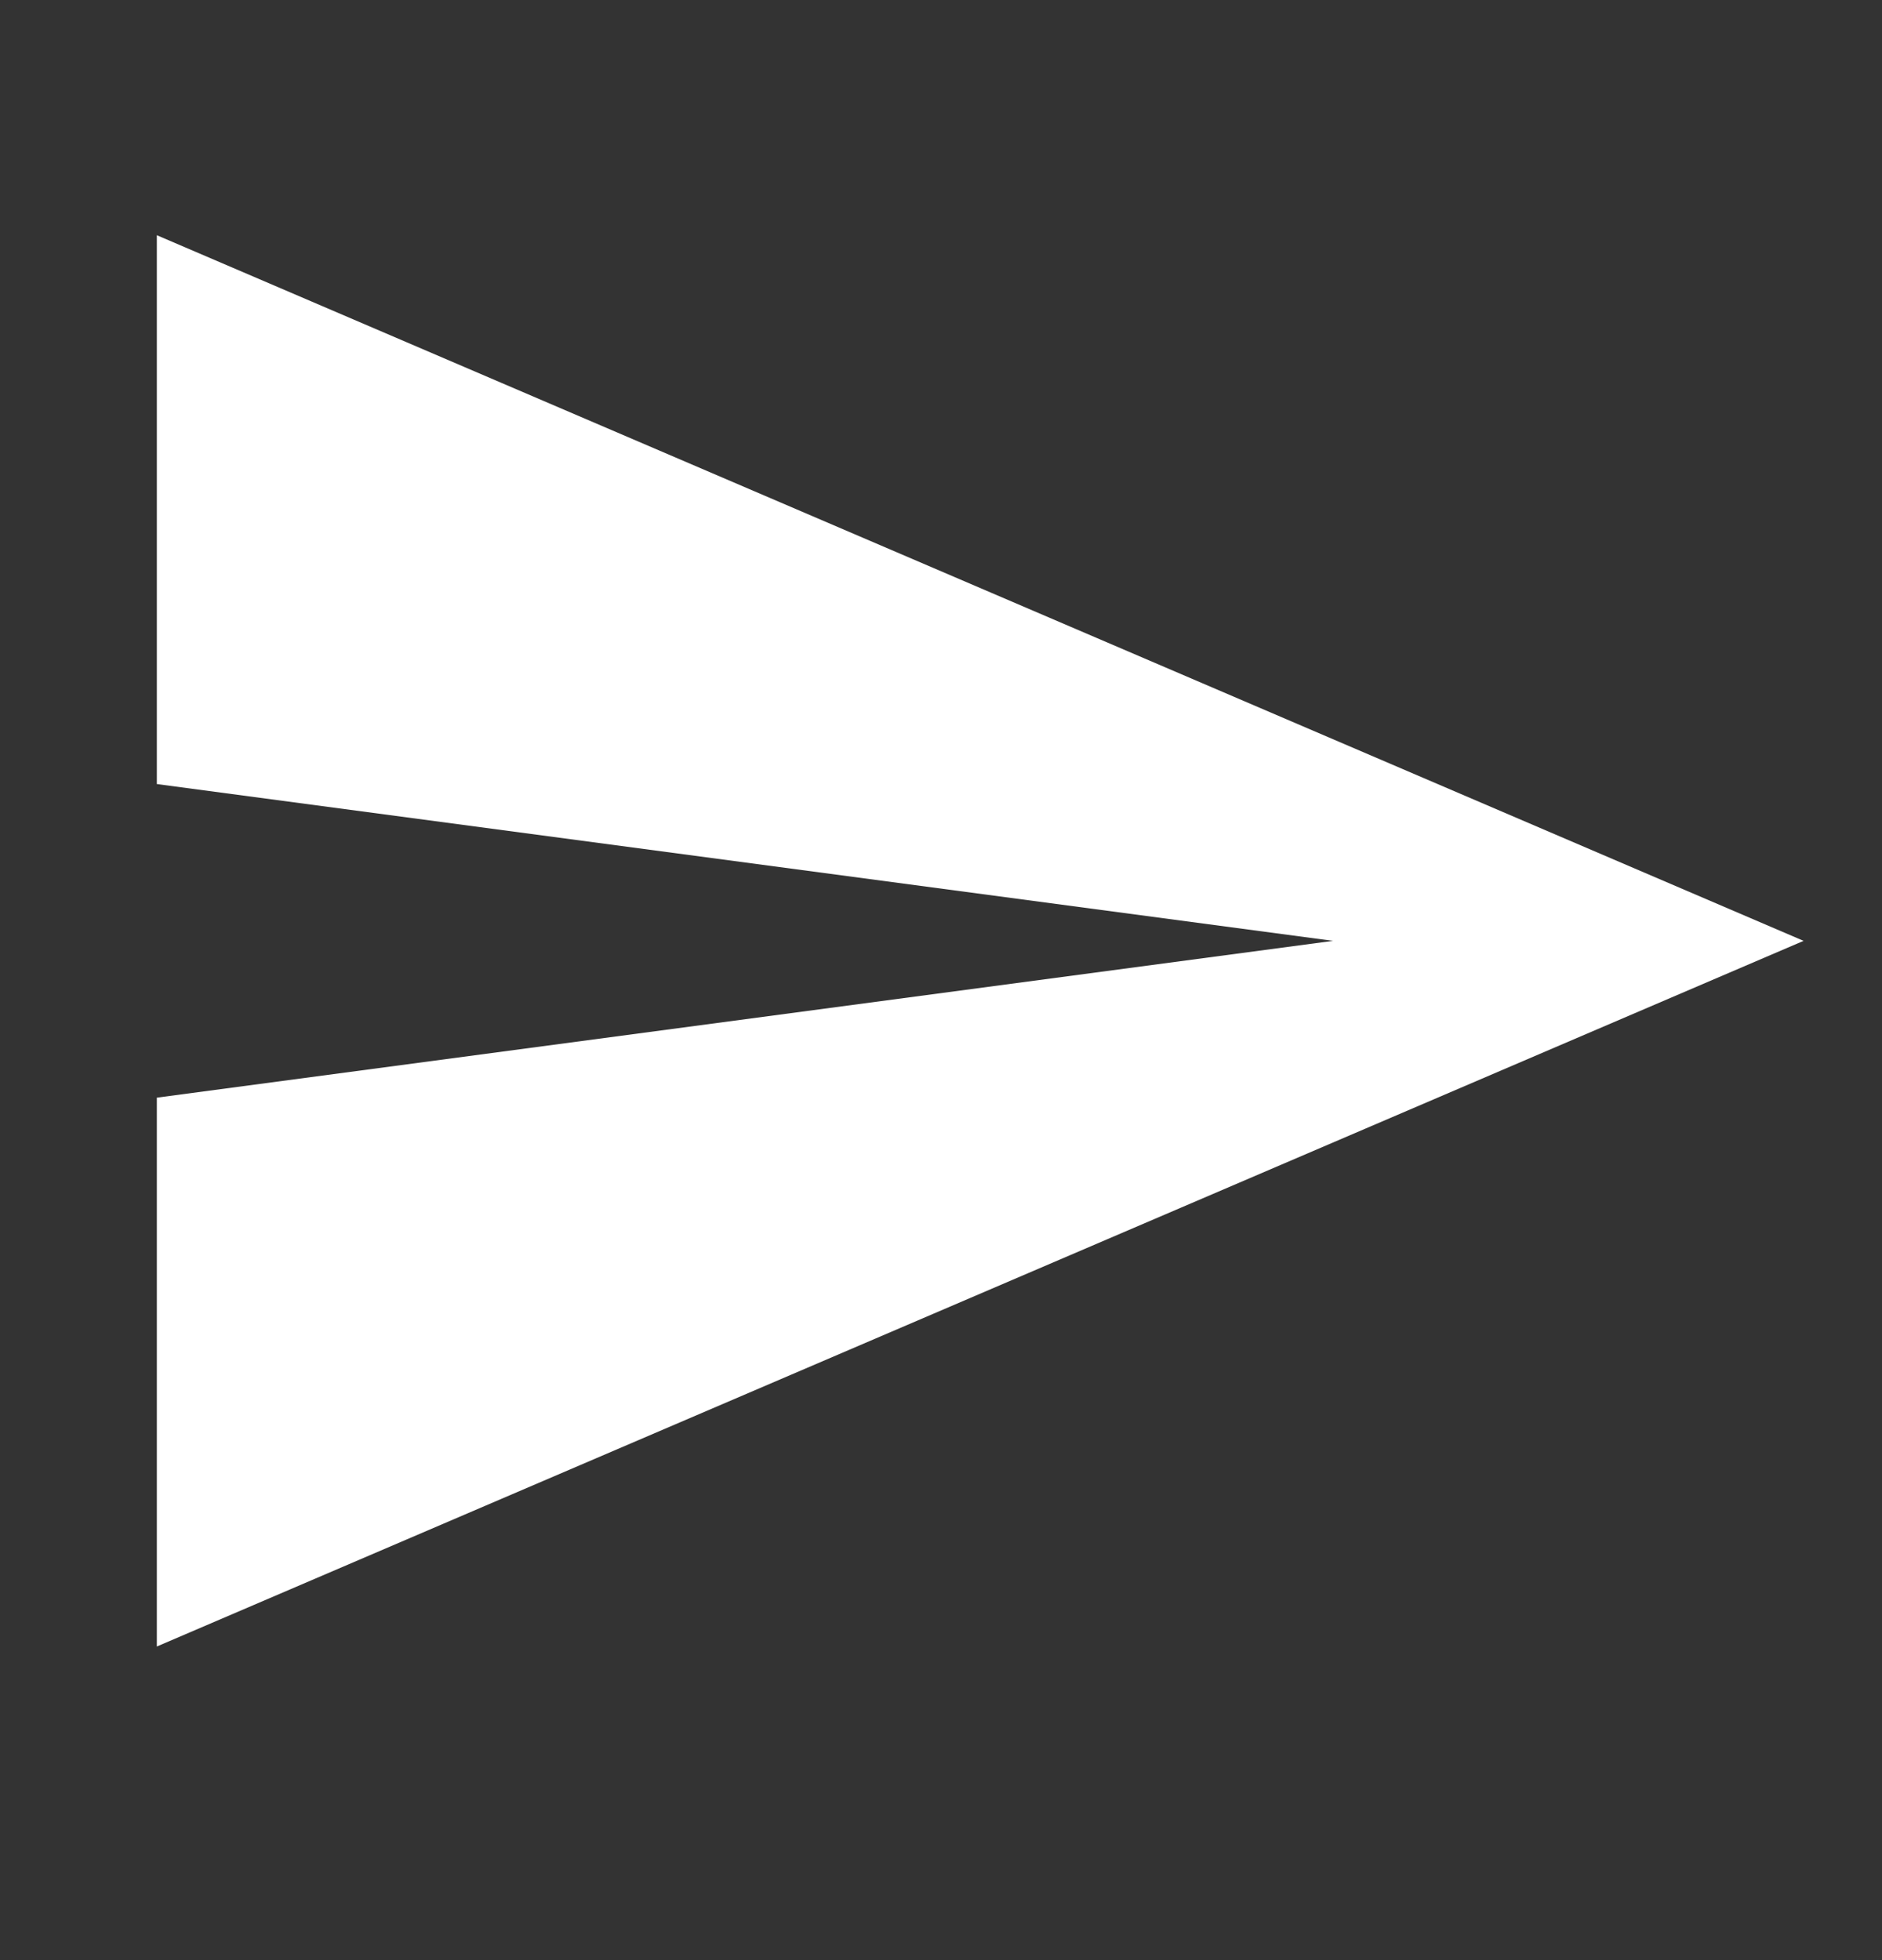 <svg xmlns="http://www.w3.org/2000/svg" width="24" height="25" viewBox="0 0 24 25">
    <rect x="0" y="0" width="24" height="25" fill="#333333" stroke="none"/>
    <path fill="#FFF" d="M2 21L23 12 2 3 2 10 17 12 2 14z"/>
</svg>
